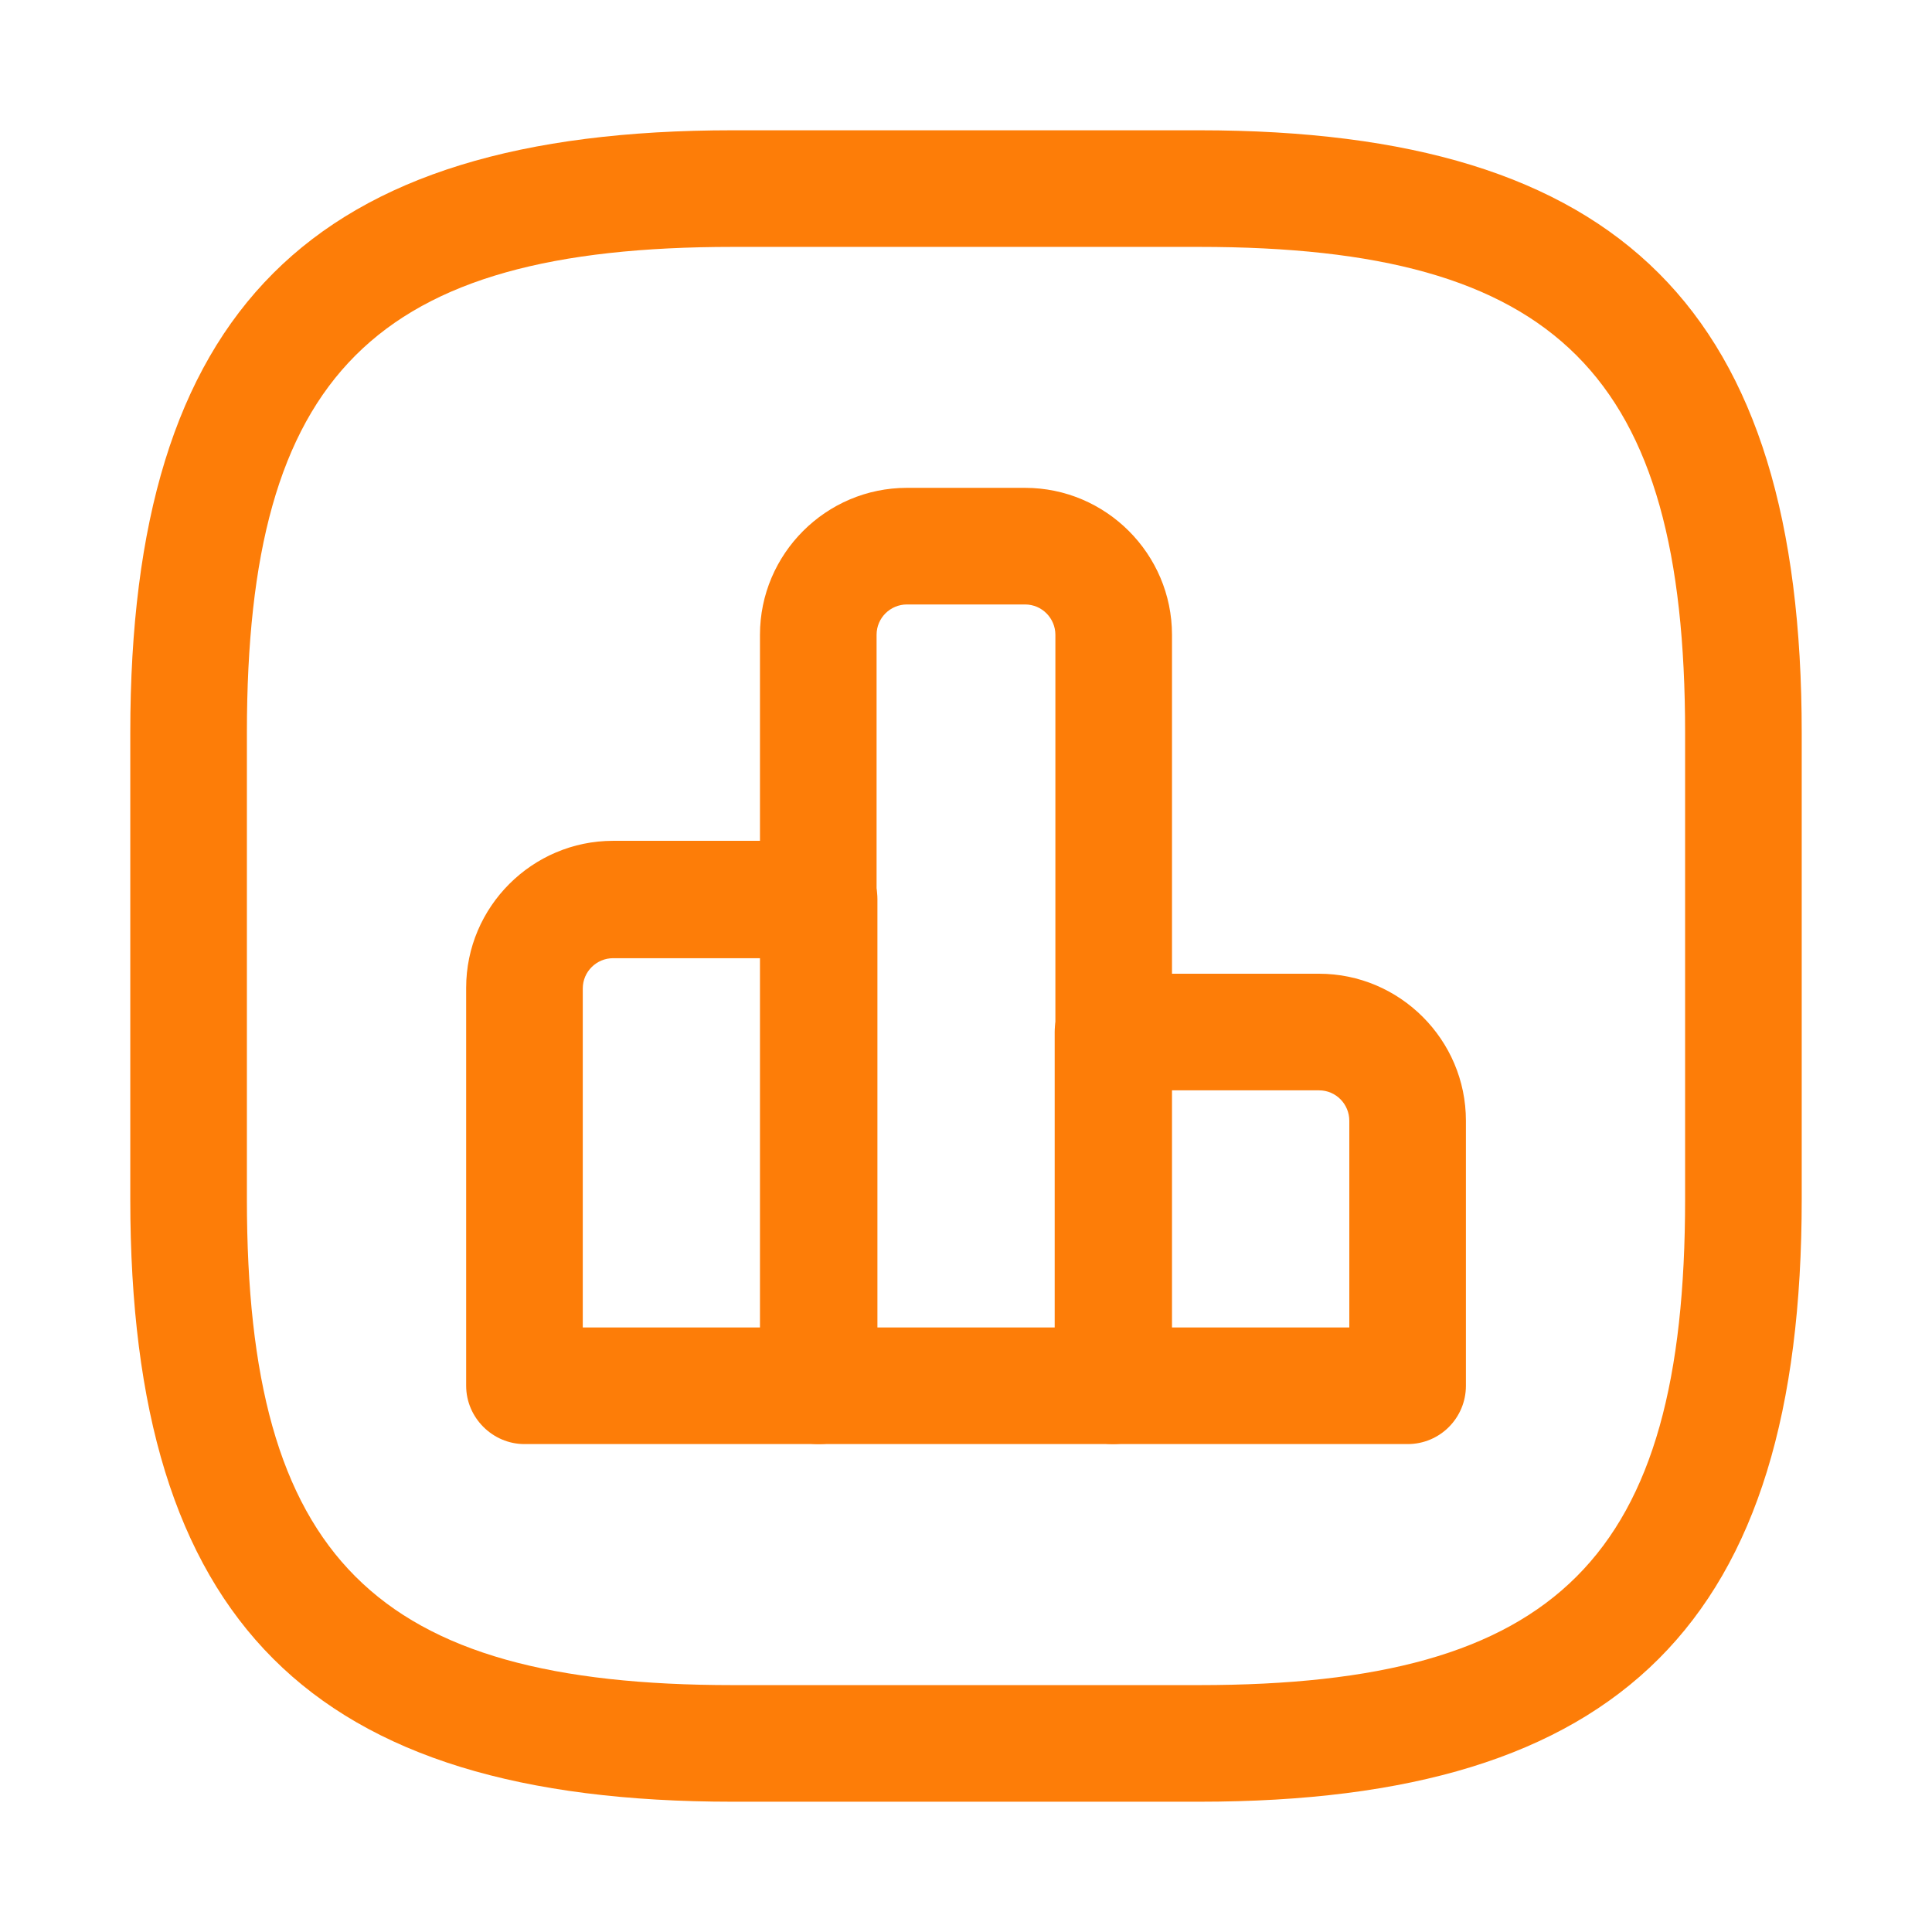 <svg width="53" height="53" viewBox="0 0 53 53" fill="none" xmlns="http://www.w3.org/2000/svg">
<path d="M22.47 39.615H14.387C13.513 39.615 12.788 38.89 12.788 38.016V27.096C12.788 24.878 14.601 23.066 16.819 23.066H22.47C23.344 23.066 24.07 23.791 24.07 24.665V37.994C24.07 38.89 23.344 39.615 22.47 39.615ZM15.987 36.416H20.87V26.286H16.819C16.371 26.286 15.987 26.648 15.987 27.118V36.416Z" fill="#FD7D08"/>
<path d="M30.53 39.615H22.447C21.573 39.615 20.848 38.89 20.848 38.016V17.414C20.848 15.196 22.66 13.383 24.878 13.383H28.12C30.338 13.383 32.151 15.196 32.151 17.414V38.016C32.129 38.89 31.425 39.615 30.53 39.615ZM24.068 36.416H28.952V17.414C28.952 16.966 28.589 16.582 28.12 16.582H24.878C24.43 16.582 24.047 16.945 24.047 17.414V36.416H24.068Z" fill="#FD7D08"/>
<path d="M38.615 39.615H30.532C29.658 39.615 28.933 38.89 28.933 38.016V28.312C28.933 27.437 29.658 26.712 30.532 26.712H36.184C38.401 26.712 40.214 28.525 40.214 30.743V38.016C40.214 38.89 39.51 39.615 38.615 39.615ZM32.132 36.416H37.015V30.743C37.015 30.295 36.653 29.911 36.184 29.911H32.132V36.416Z" fill="#FD7D08"/>
<path d="M32.898 49.426H20.102C8.522 49.426 3.574 44.478 3.574 32.898V20.102C3.574 8.522 8.522 3.574 20.102 3.574H32.898C44.478 3.574 49.426 8.522 49.426 20.102V32.898C49.426 44.478 44.478 49.426 32.898 49.426ZM20.102 6.773C10.271 6.773 6.773 10.271 6.773 20.102V32.898C6.773 42.729 10.271 46.227 20.102 46.227H32.898C42.729 46.227 46.227 42.729 46.227 32.898V20.102C46.227 10.271 42.729 6.773 32.898 6.773H20.102Z" fill="#FD7D08"/>
</svg>
